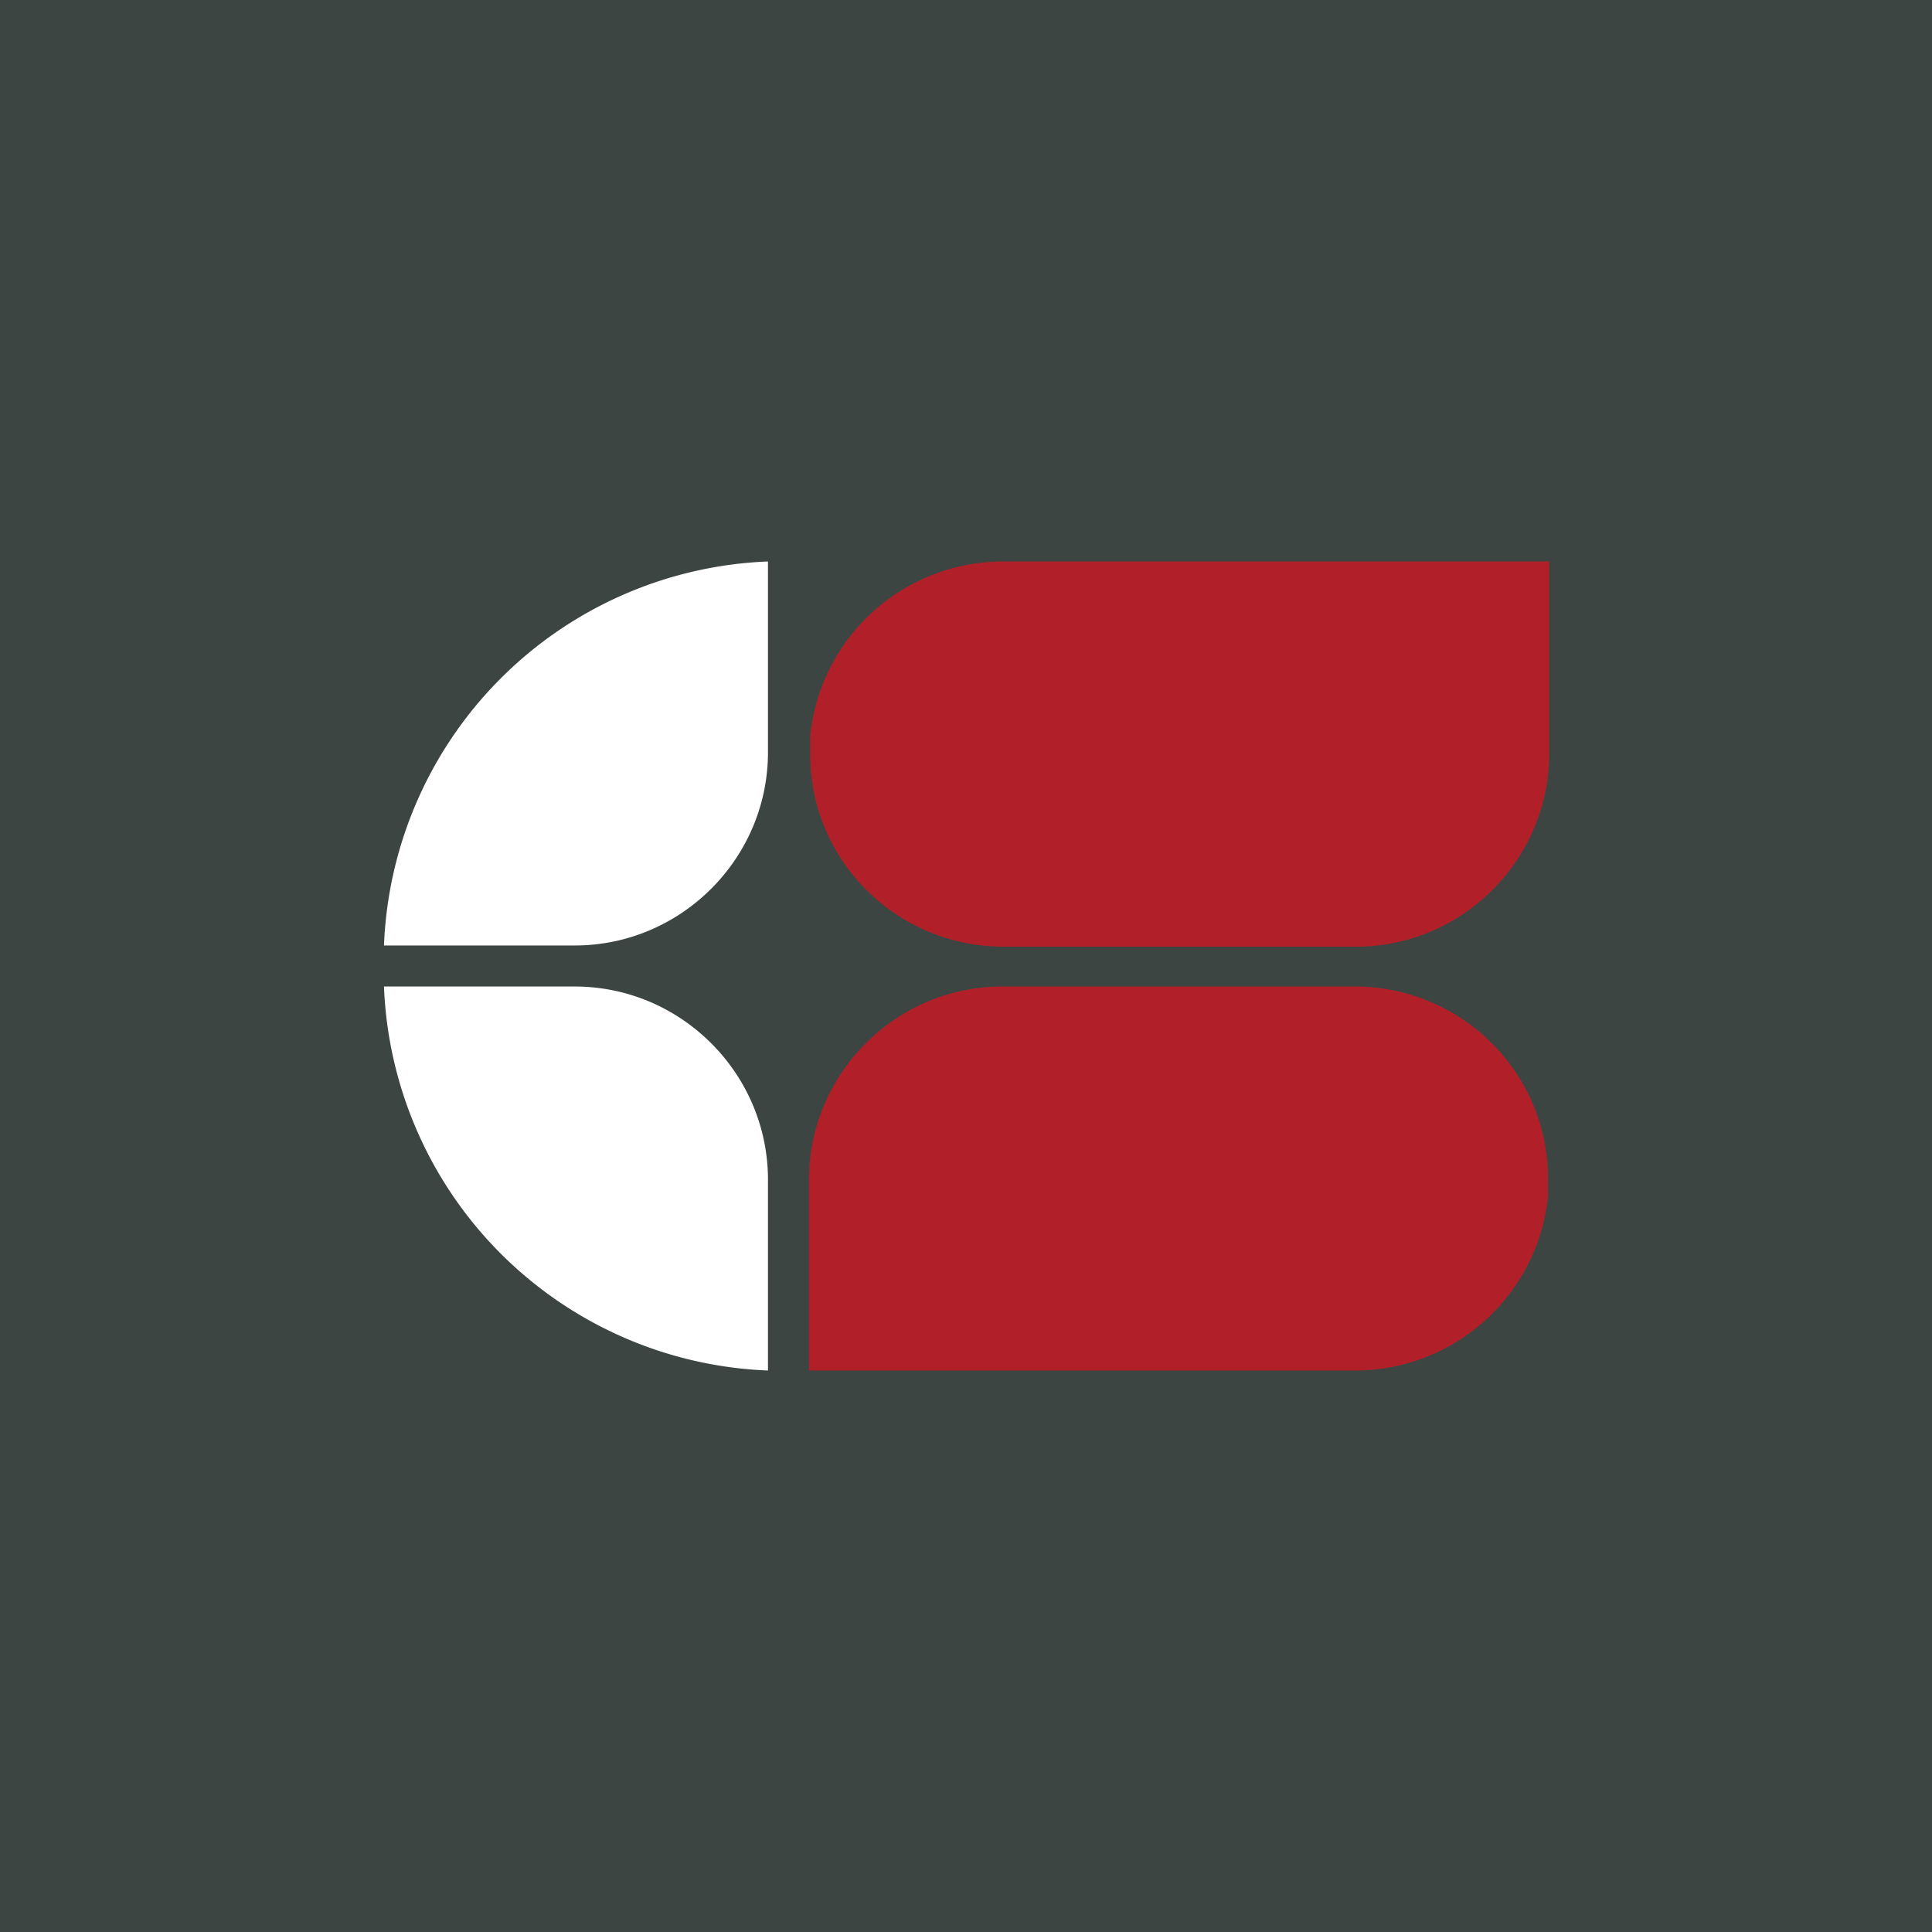 <?xml version="1.0" encoding="UTF-8"?>
<svg data-bbox="0 0 16 16" viewBox="0 0 16 16" xmlns="http://www.w3.org/2000/svg" data-type="color">
    <g>
        <path fill="#3d4543" d="M16 0v16H0V0h16z" data-color="1"/>
        <path d="M11.23 11.35a1.607 1.607 0 0 0 1.59-1.44v-.15c0-.88-.72-1.59-1.6-1.59H8.3c-.88 0-1.6.72-1.6 1.6v1.58h4.53z" fill="#b12028" data-color="2"/>
        <path d="M8.3 4.65a1.607 1.607 0 0 0-1.59 1.44v.16c0 .88.72 1.59 1.6 1.59h2.92c.88 0 1.6-.72 1.6-1.6V4.65H8.3z" fill="#b12028" data-color="2"/>
        <path d="M3.18 8.17h1.58c.88 0 1.6.72 1.6 1.6v1.58a3.312 3.312 0 0 1-3.18-3.18z" fill="#ffffff" data-color="3"/>
        <path d="M6.36 4.65v1.58c0 .88-.72 1.6-1.6 1.6H3.18a3.312 3.312 0 0 1 3.18-3.18z" fill="#ffffff" data-color="3"/>
    </g>
</svg>
